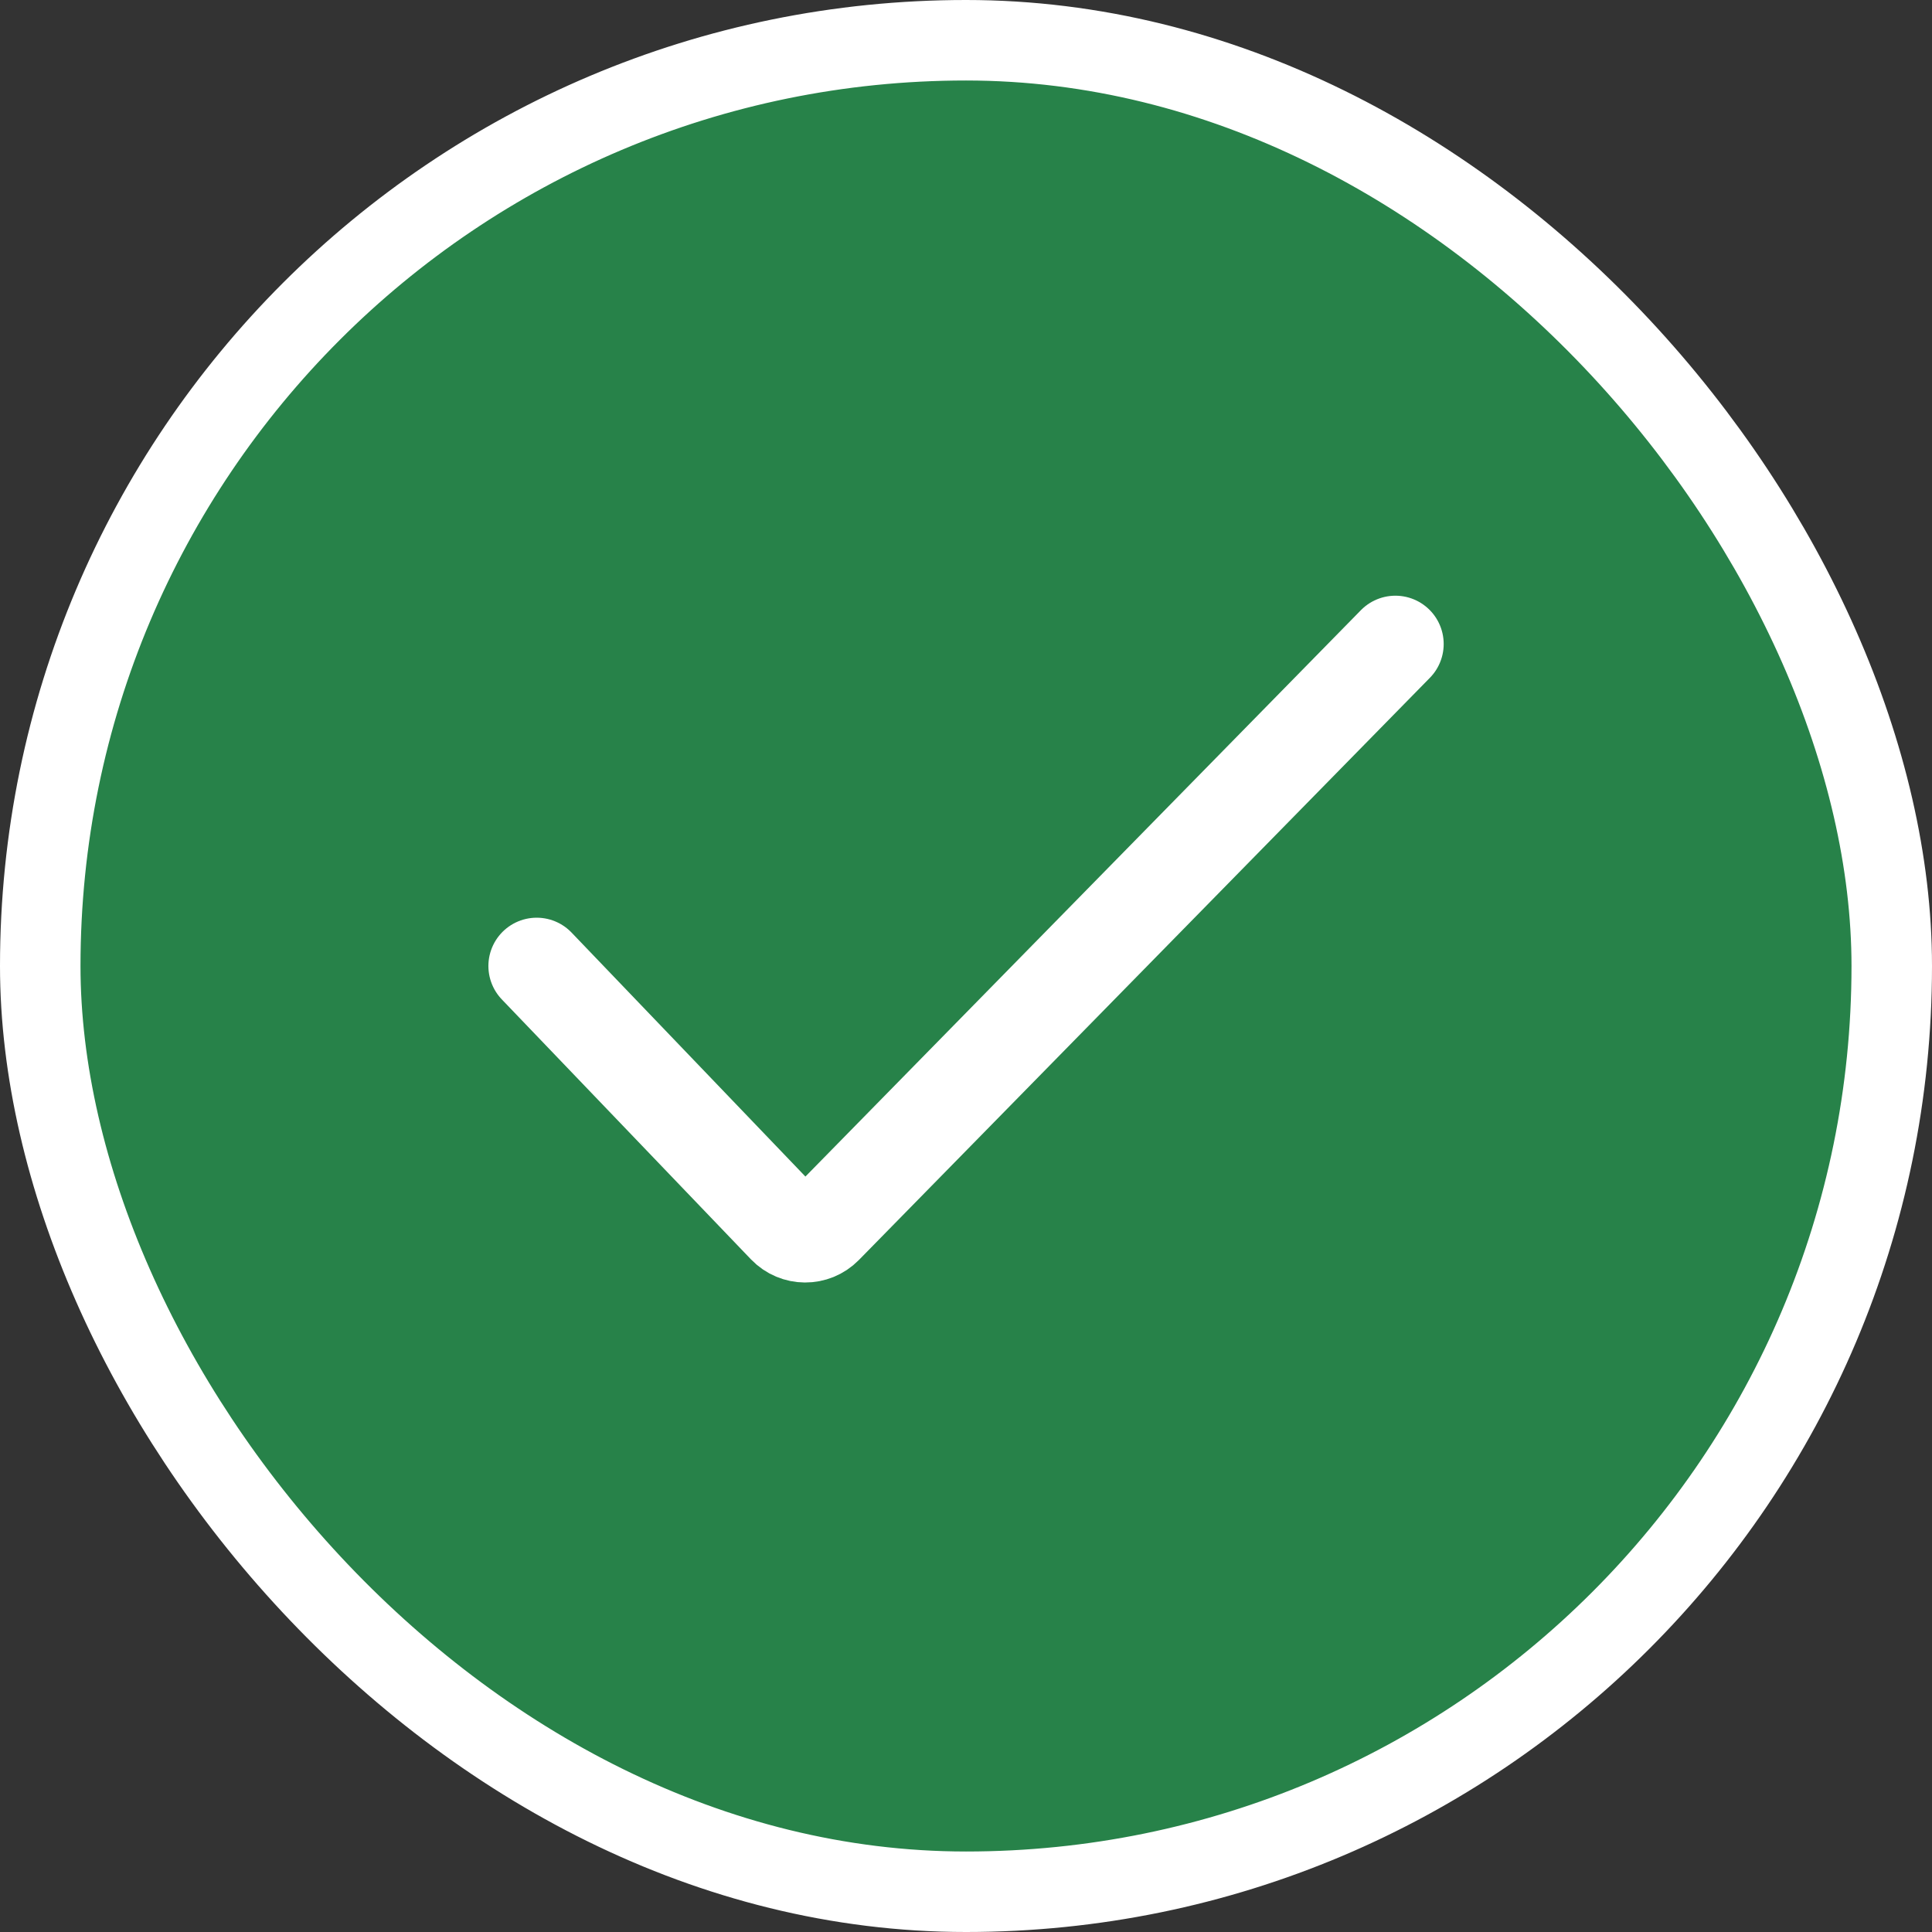 <svg width="24" height="24" viewBox="0 0 24 24" fill="none" xmlns="http://www.w3.org/2000/svg">
<rect x="0" y="0" width="24" height="24" fill="#333333" stroke="none"/>
<rect x="0.5" y="0.5" width="23" height="23" rx="11.5" fill="#278249"/>
<rect x="0.5" y="0.5" width="23" height="23" rx="11.5" stroke="white"/>
<path d="M17.334 8L10.241 15.232C10.109 15.366 9.893 15.365 9.762 15.229L6.667 12" stroke="white" stroke-width="1.2" stroke-linecap="round" stroke-linejoin="round"/>
</svg>
